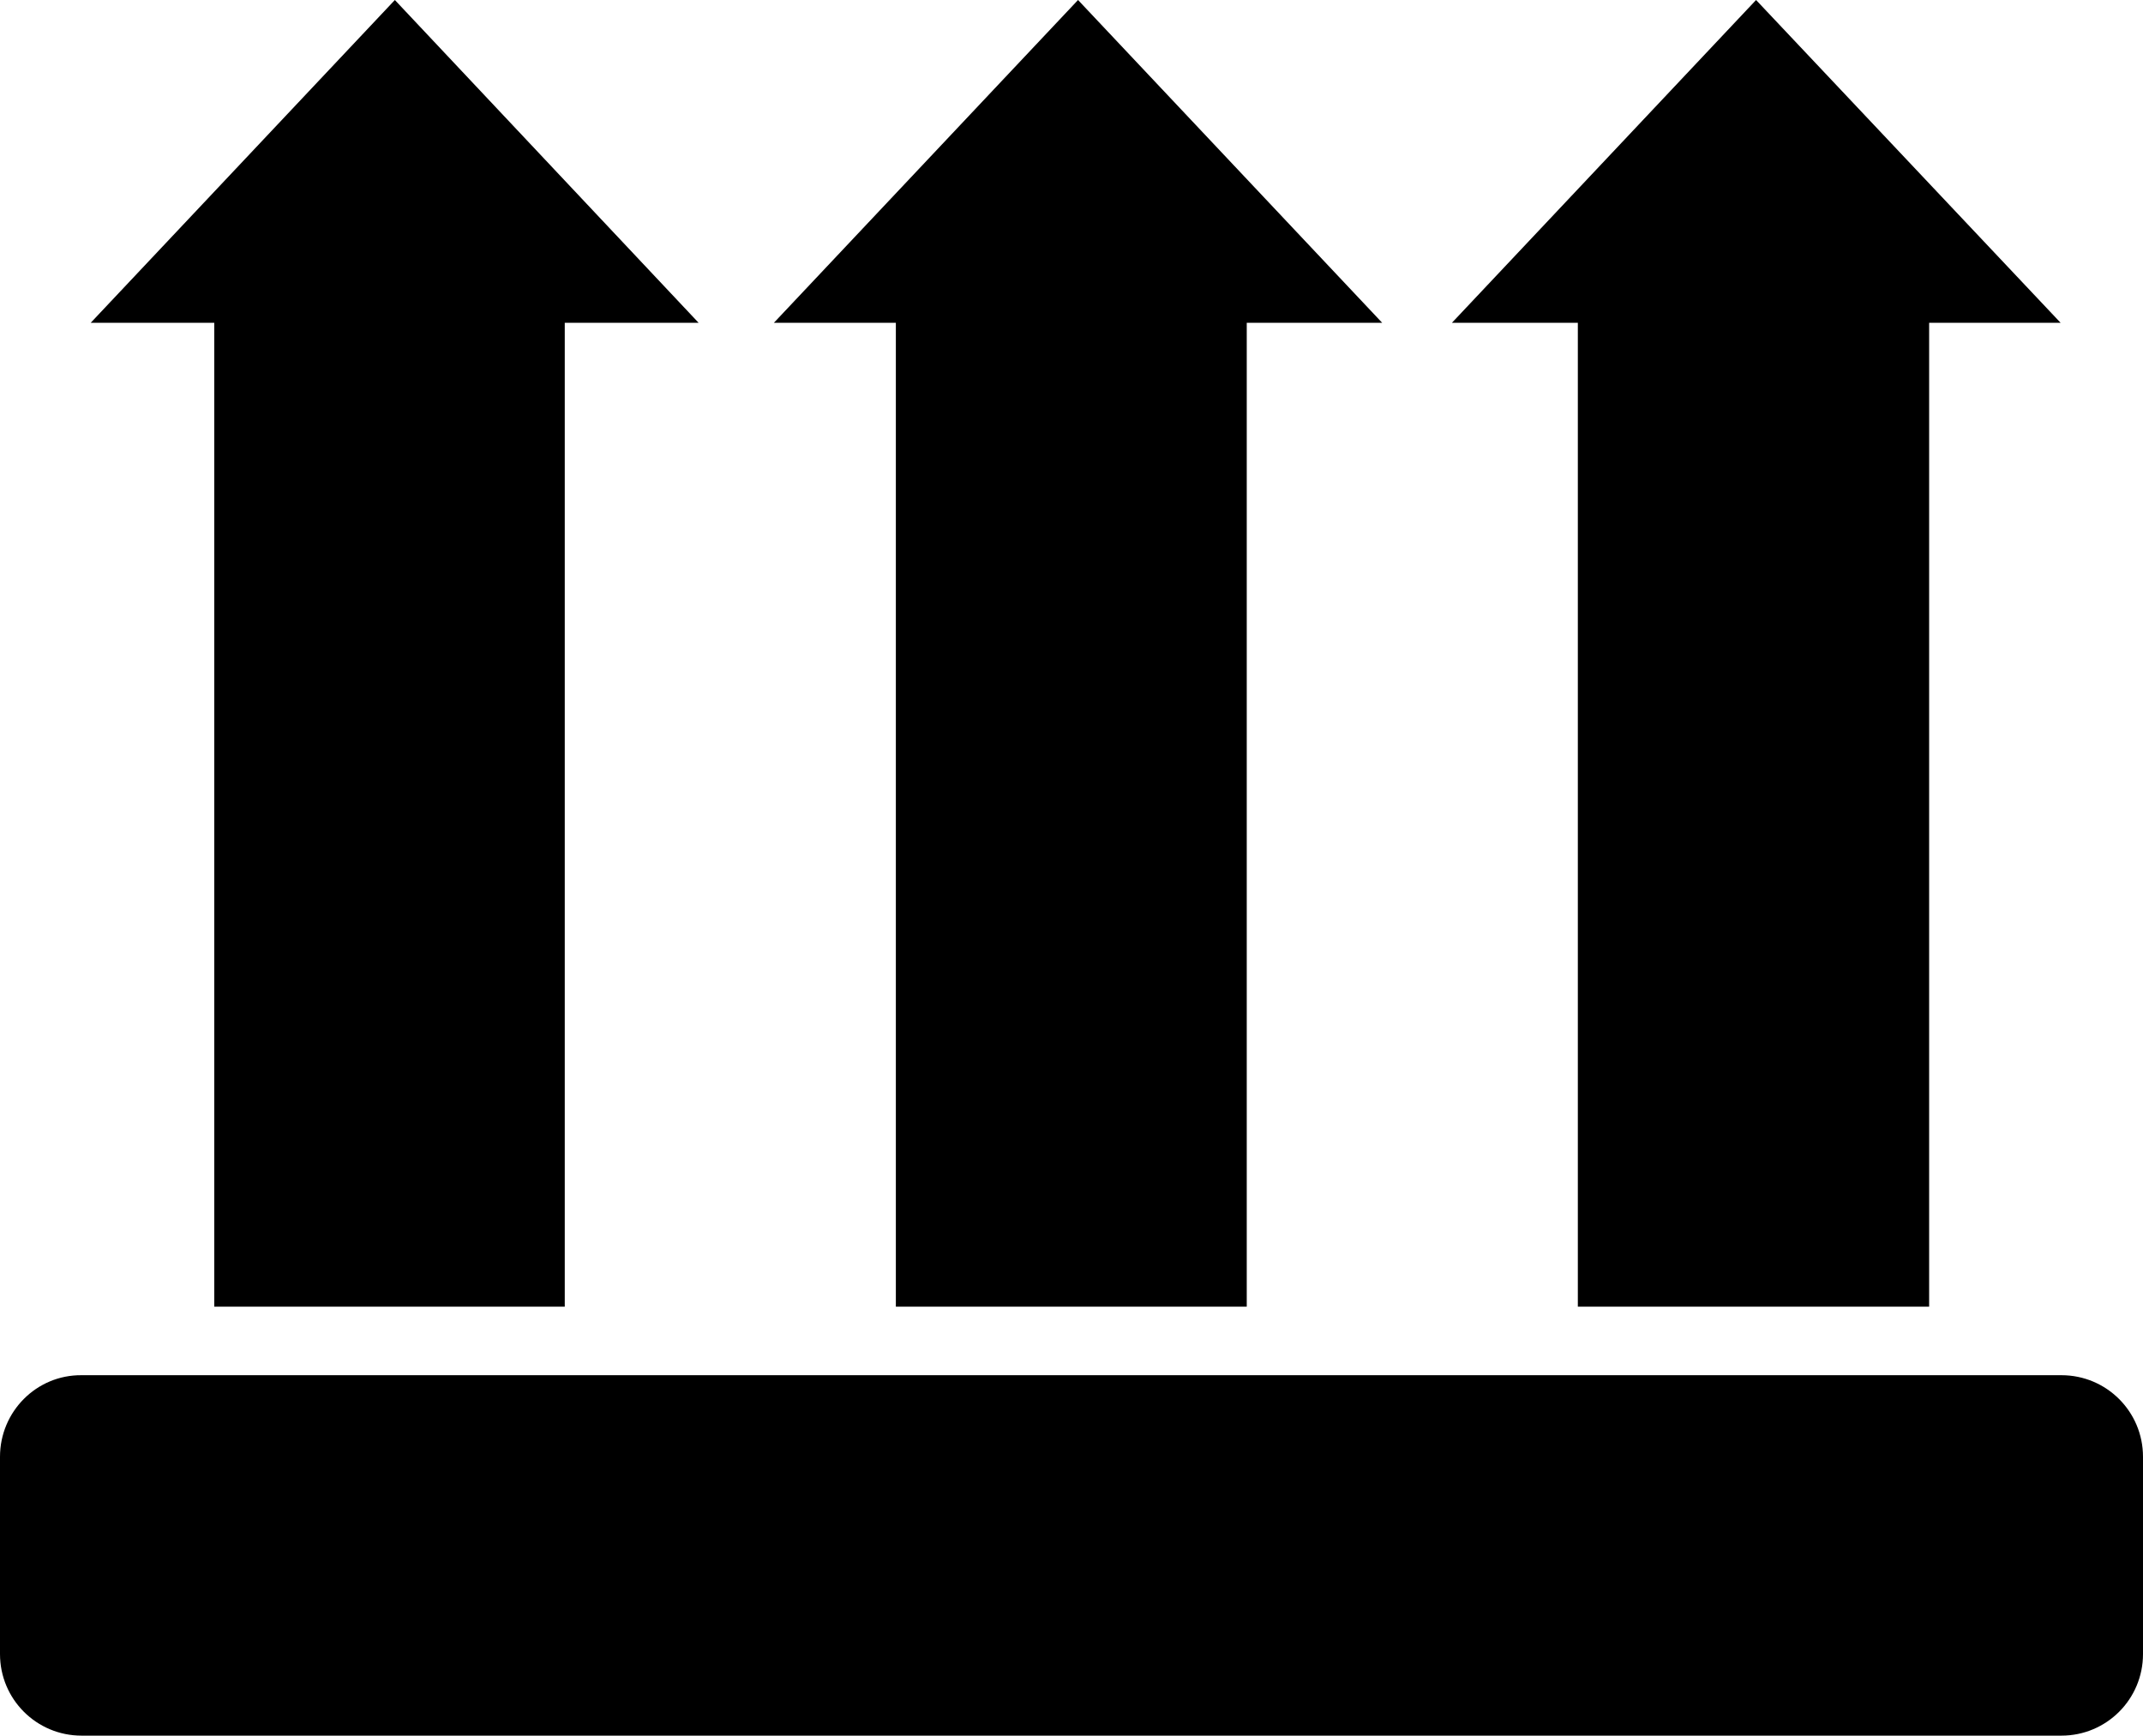 <svg xmlns="http://www.w3.org/2000/svg" viewBox="0 0 54.11 43.82" xml:space="preserve"><path class="st0" d="M22.63,32.99h8.85V8.15h3.42L27.22,0l-7.68,8.15h3.08V32.99z M5.41,32.99h8.85V8.15h3.38L9.97,0L2.29,8.15h3.12  V32.99z M39.85,32.99h8.86V8.15h3.32L44.34,0l-7.68,8.15h3.18V32.99z M54.11,36.78c0-1.14-0.92-2.06-2.06-2.06H2.06  C0.92,34.71,0,35.64,0,36.78v4.98c0,1.14,0.92,2.06,2.06,2.06h49.99c1.14,0,2.06-0.92,2.06-2.06V36.78z"></path></svg>